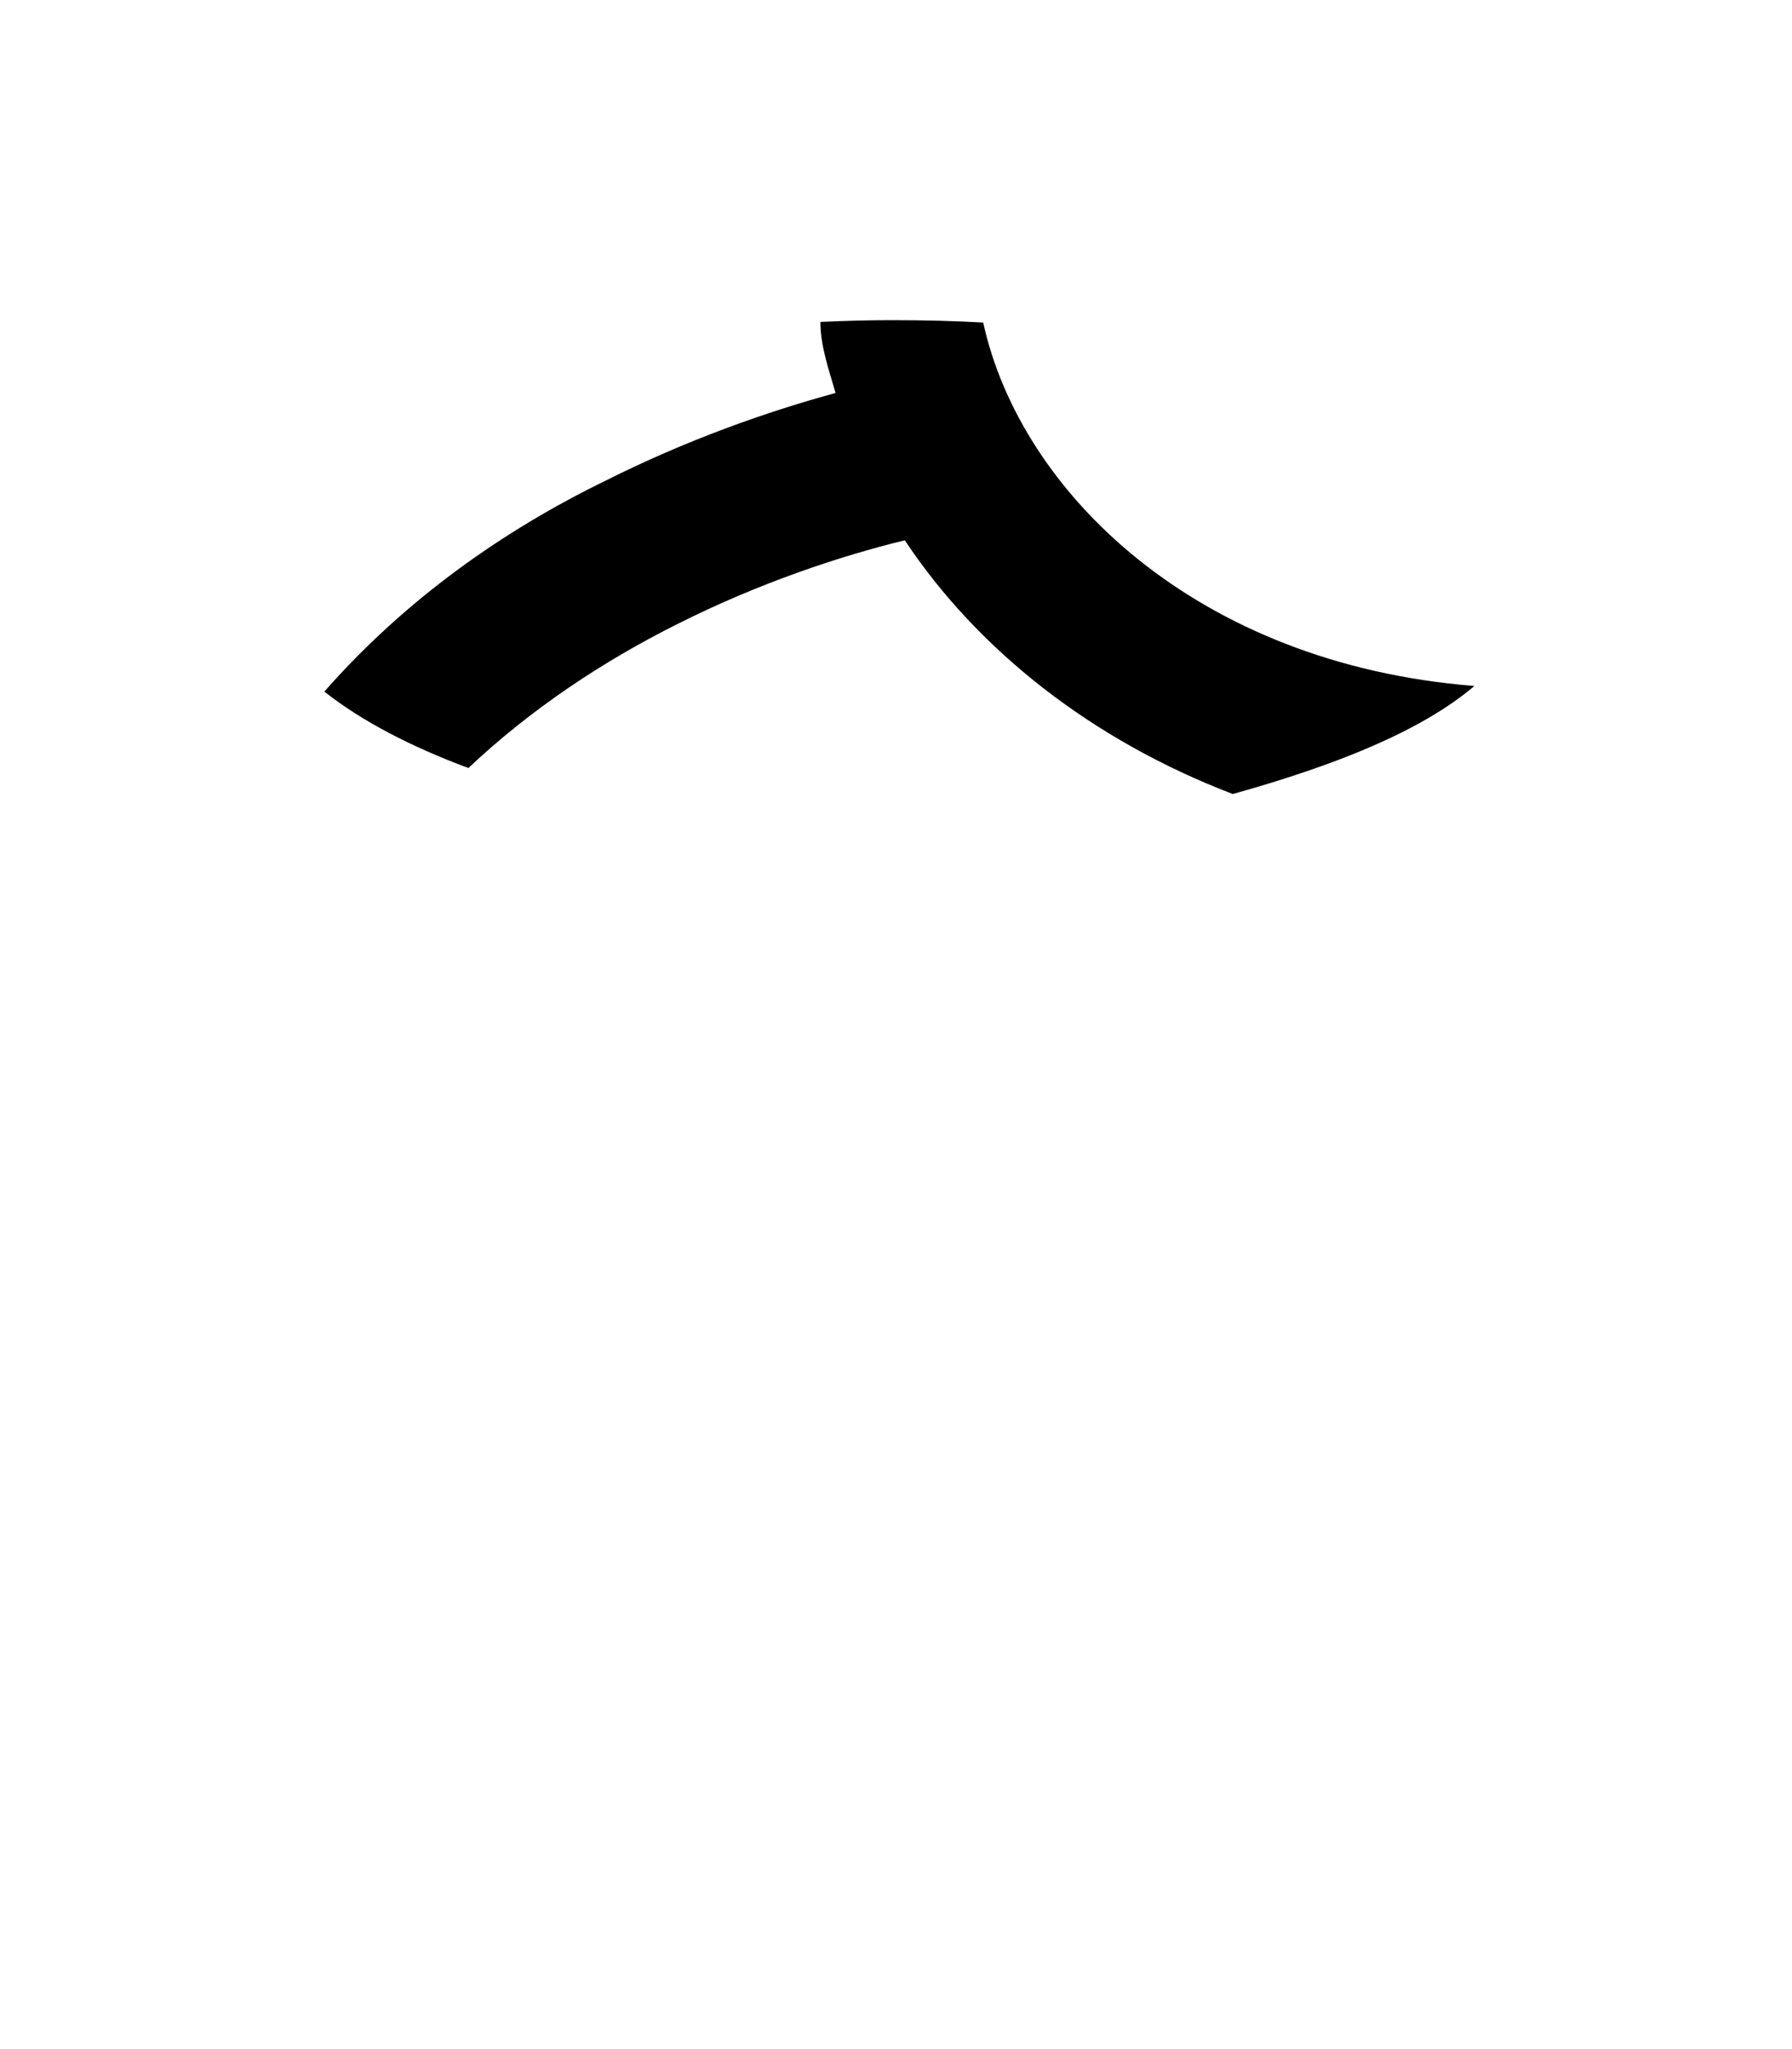 <svg xmlns="http://www.w3.org/2000/svg" viewBox="0 0 448 512"><!--! Font Awesome Pro 6.2.0 by @fontawesome - https://fontawesome.com License - https://fontawesome.com/license (Commercial License) Copyright 2022 Fonticons, Inc. --><path d="M308.2 198.4C272.9 184.9 244.4 162.4 226.2 135C210.2 138.9 189.9 145.6 169.4 155.9C150.8 165.2 132.8 177.1 117.1 191.9C102.8 186.6 90.28 180.1 81.09 172.8C101.5 149.6 126.1 132.4 151.4 120.1C171.5 110 191.6 102.9 208.9 98.19C207.2 92.37 205.1 86.44 205.1 80.44C211.3 80.15 217.6 80 223.1 80C231.4 80 238.7 80.2 245.8 80.59C255.1 123 299.1 165.9 368.6 171.4C355.4 182.6 334.3 191.1 308.2 198.4V198.4z" class="fa-secondary"/></svg>